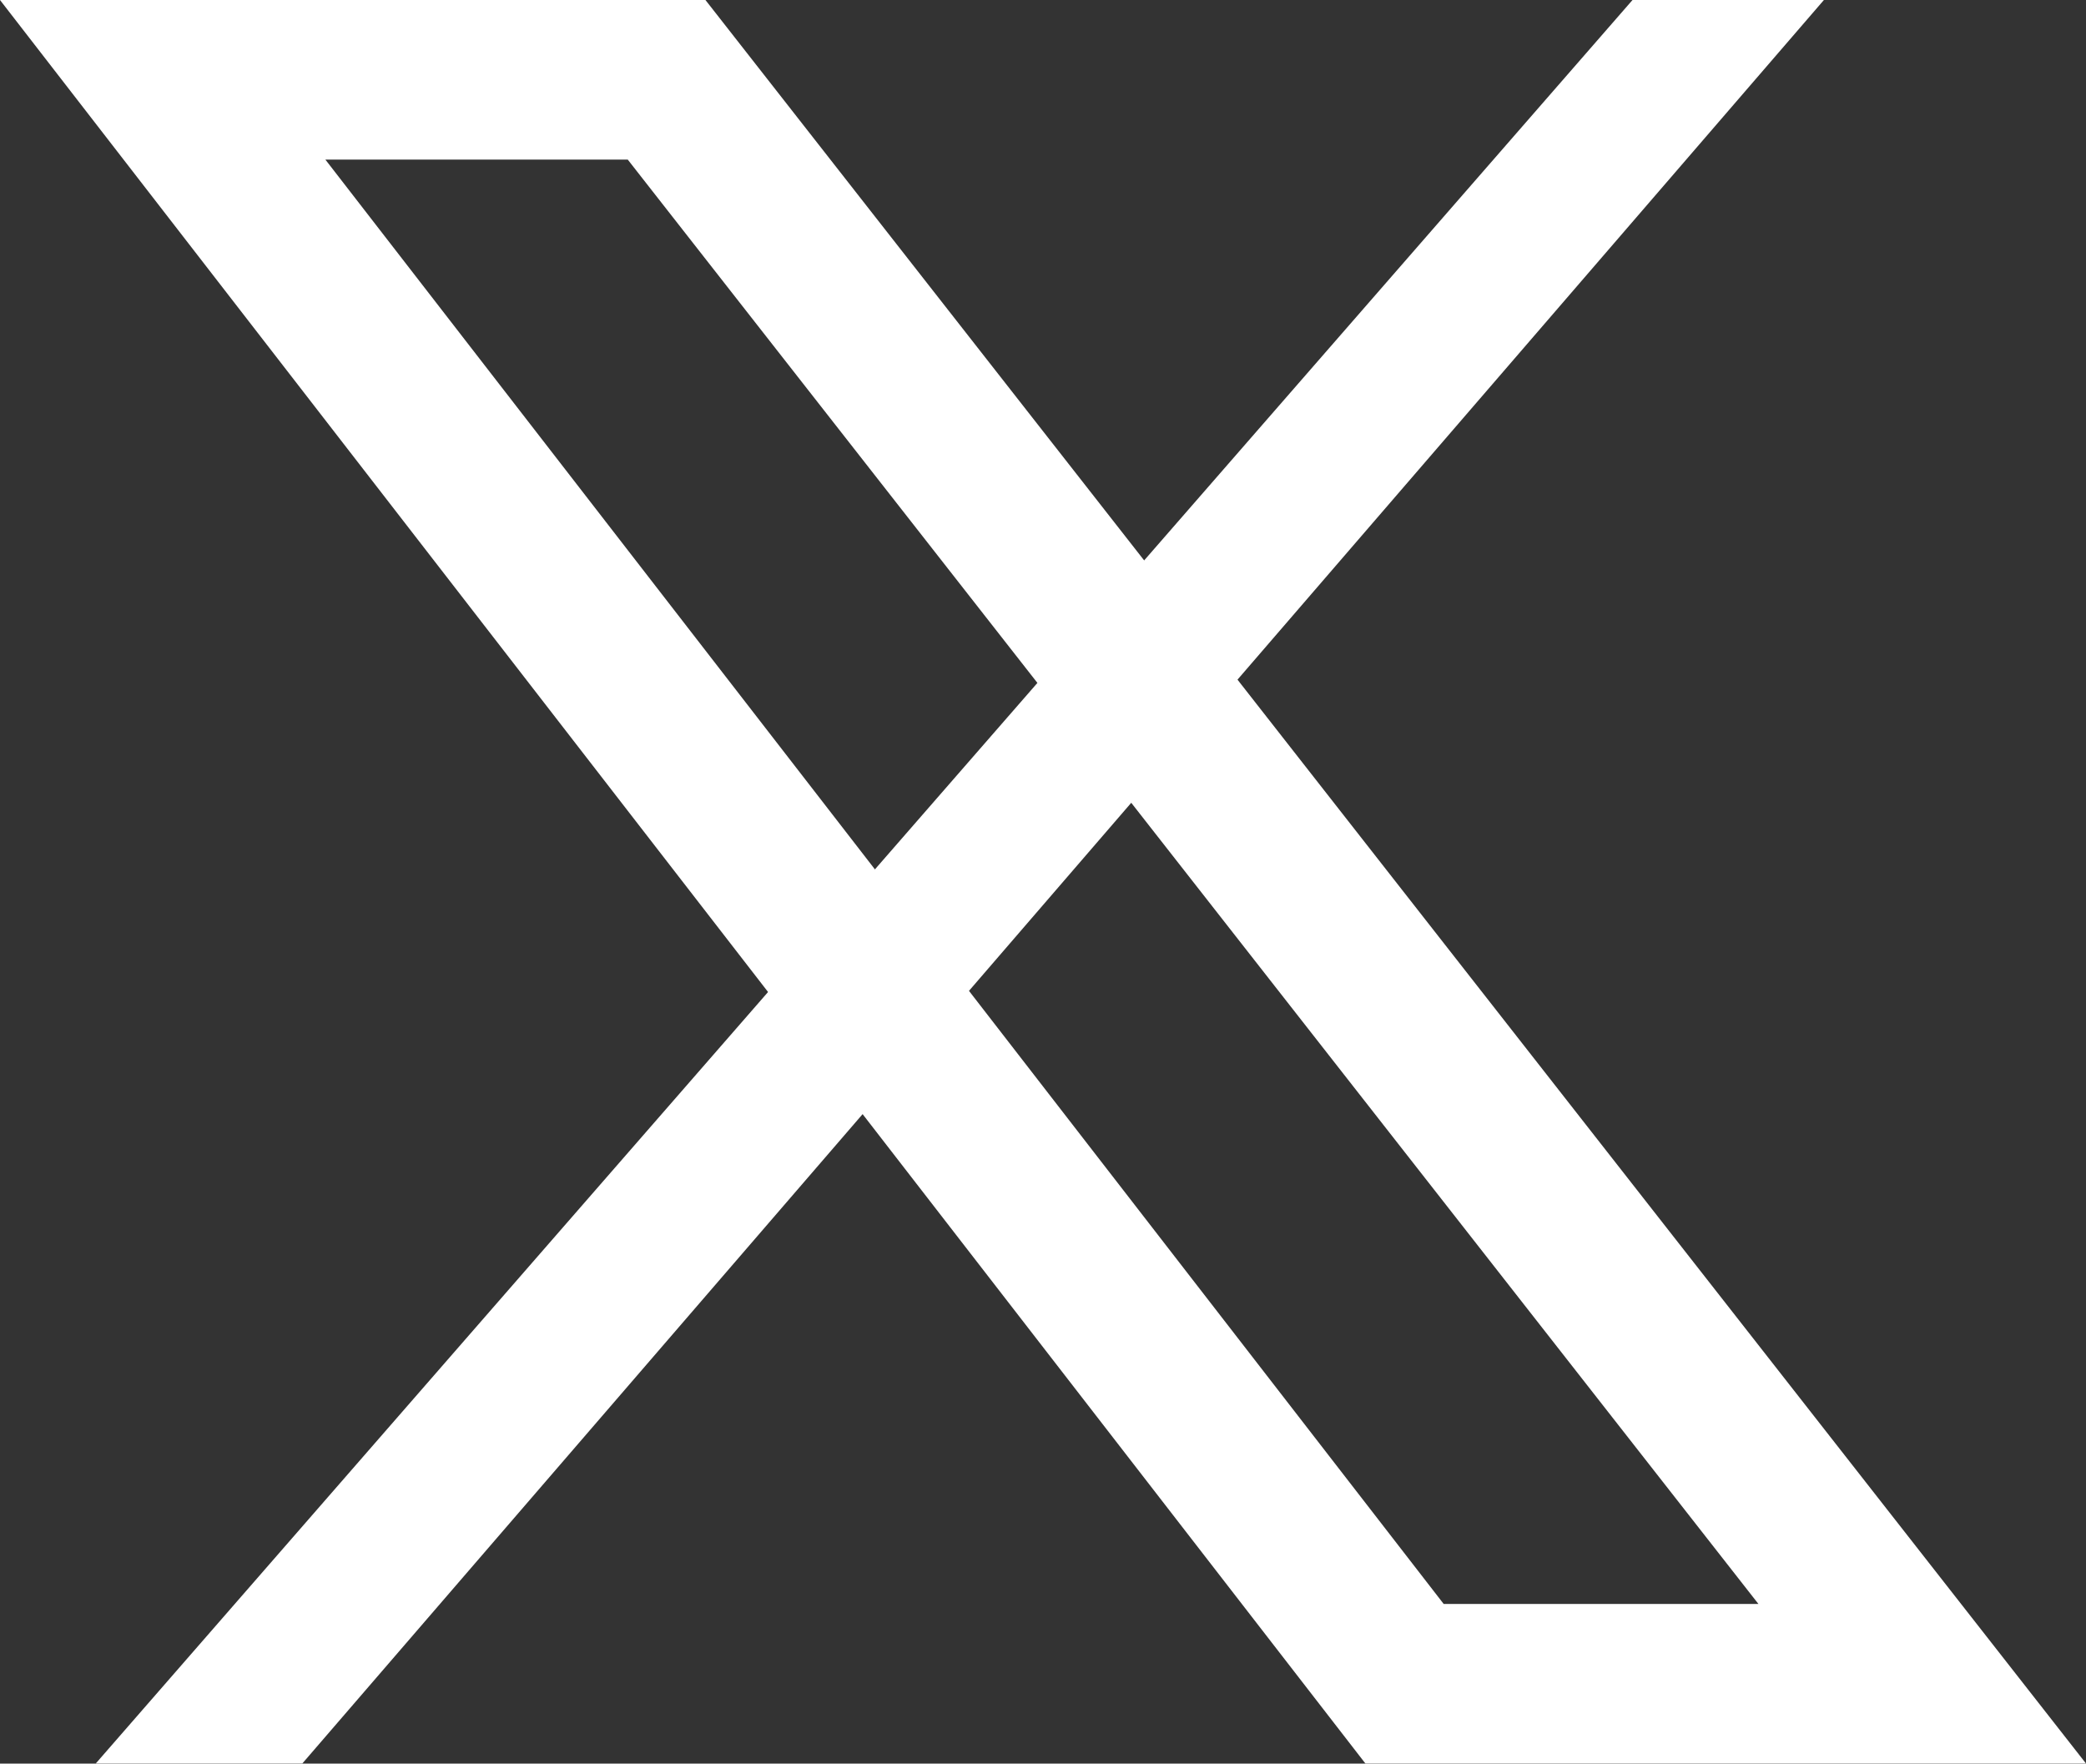 <svg xmlns="http://www.w3.org/2000/svg" width="26.146" height="22.104" viewBox="0 0 26.146 22.104">
  <rect x="0" y="0" width="26.146" height="22.104" fill="#333333" stroke="none"/>
  <g id="Group_476" data-name="Group 476" transform="translate(-596.289 -5181.52)">
    <g id="Path_258" data-name="Path 258" transform="translate(597 5181)" fill="none">
      <path d="M22.15.52h-2.4L.489,22.623H3.078Z" stroke="none"/>
      <path d="M 19.751 0.52 L 22.15 0.52 L 3.078 22.623 L 0.489 22.623 L 19.751 0.52 Z" stroke="none" fill="#fff"/>
    </g>
    <g id="Path_257" data-name="Path 257" transform="translate(597 5181)" fill="none">
      <path d="M-.711.52H8.131l17.3,22.1H16.4Z" stroke="none"/>
      <path d="M 3.367 2.52 L 17.384 20.623 L 21.329 20.623 L 7.157 2.52 L 3.367 2.52 M -0.711 0.52 L 8.131 0.52 L 25.435 22.623 L 16.403 22.623 L -0.711 0.52 Z" stroke="none" fill="#fff"/>
    </g>
  </g>
</svg>
